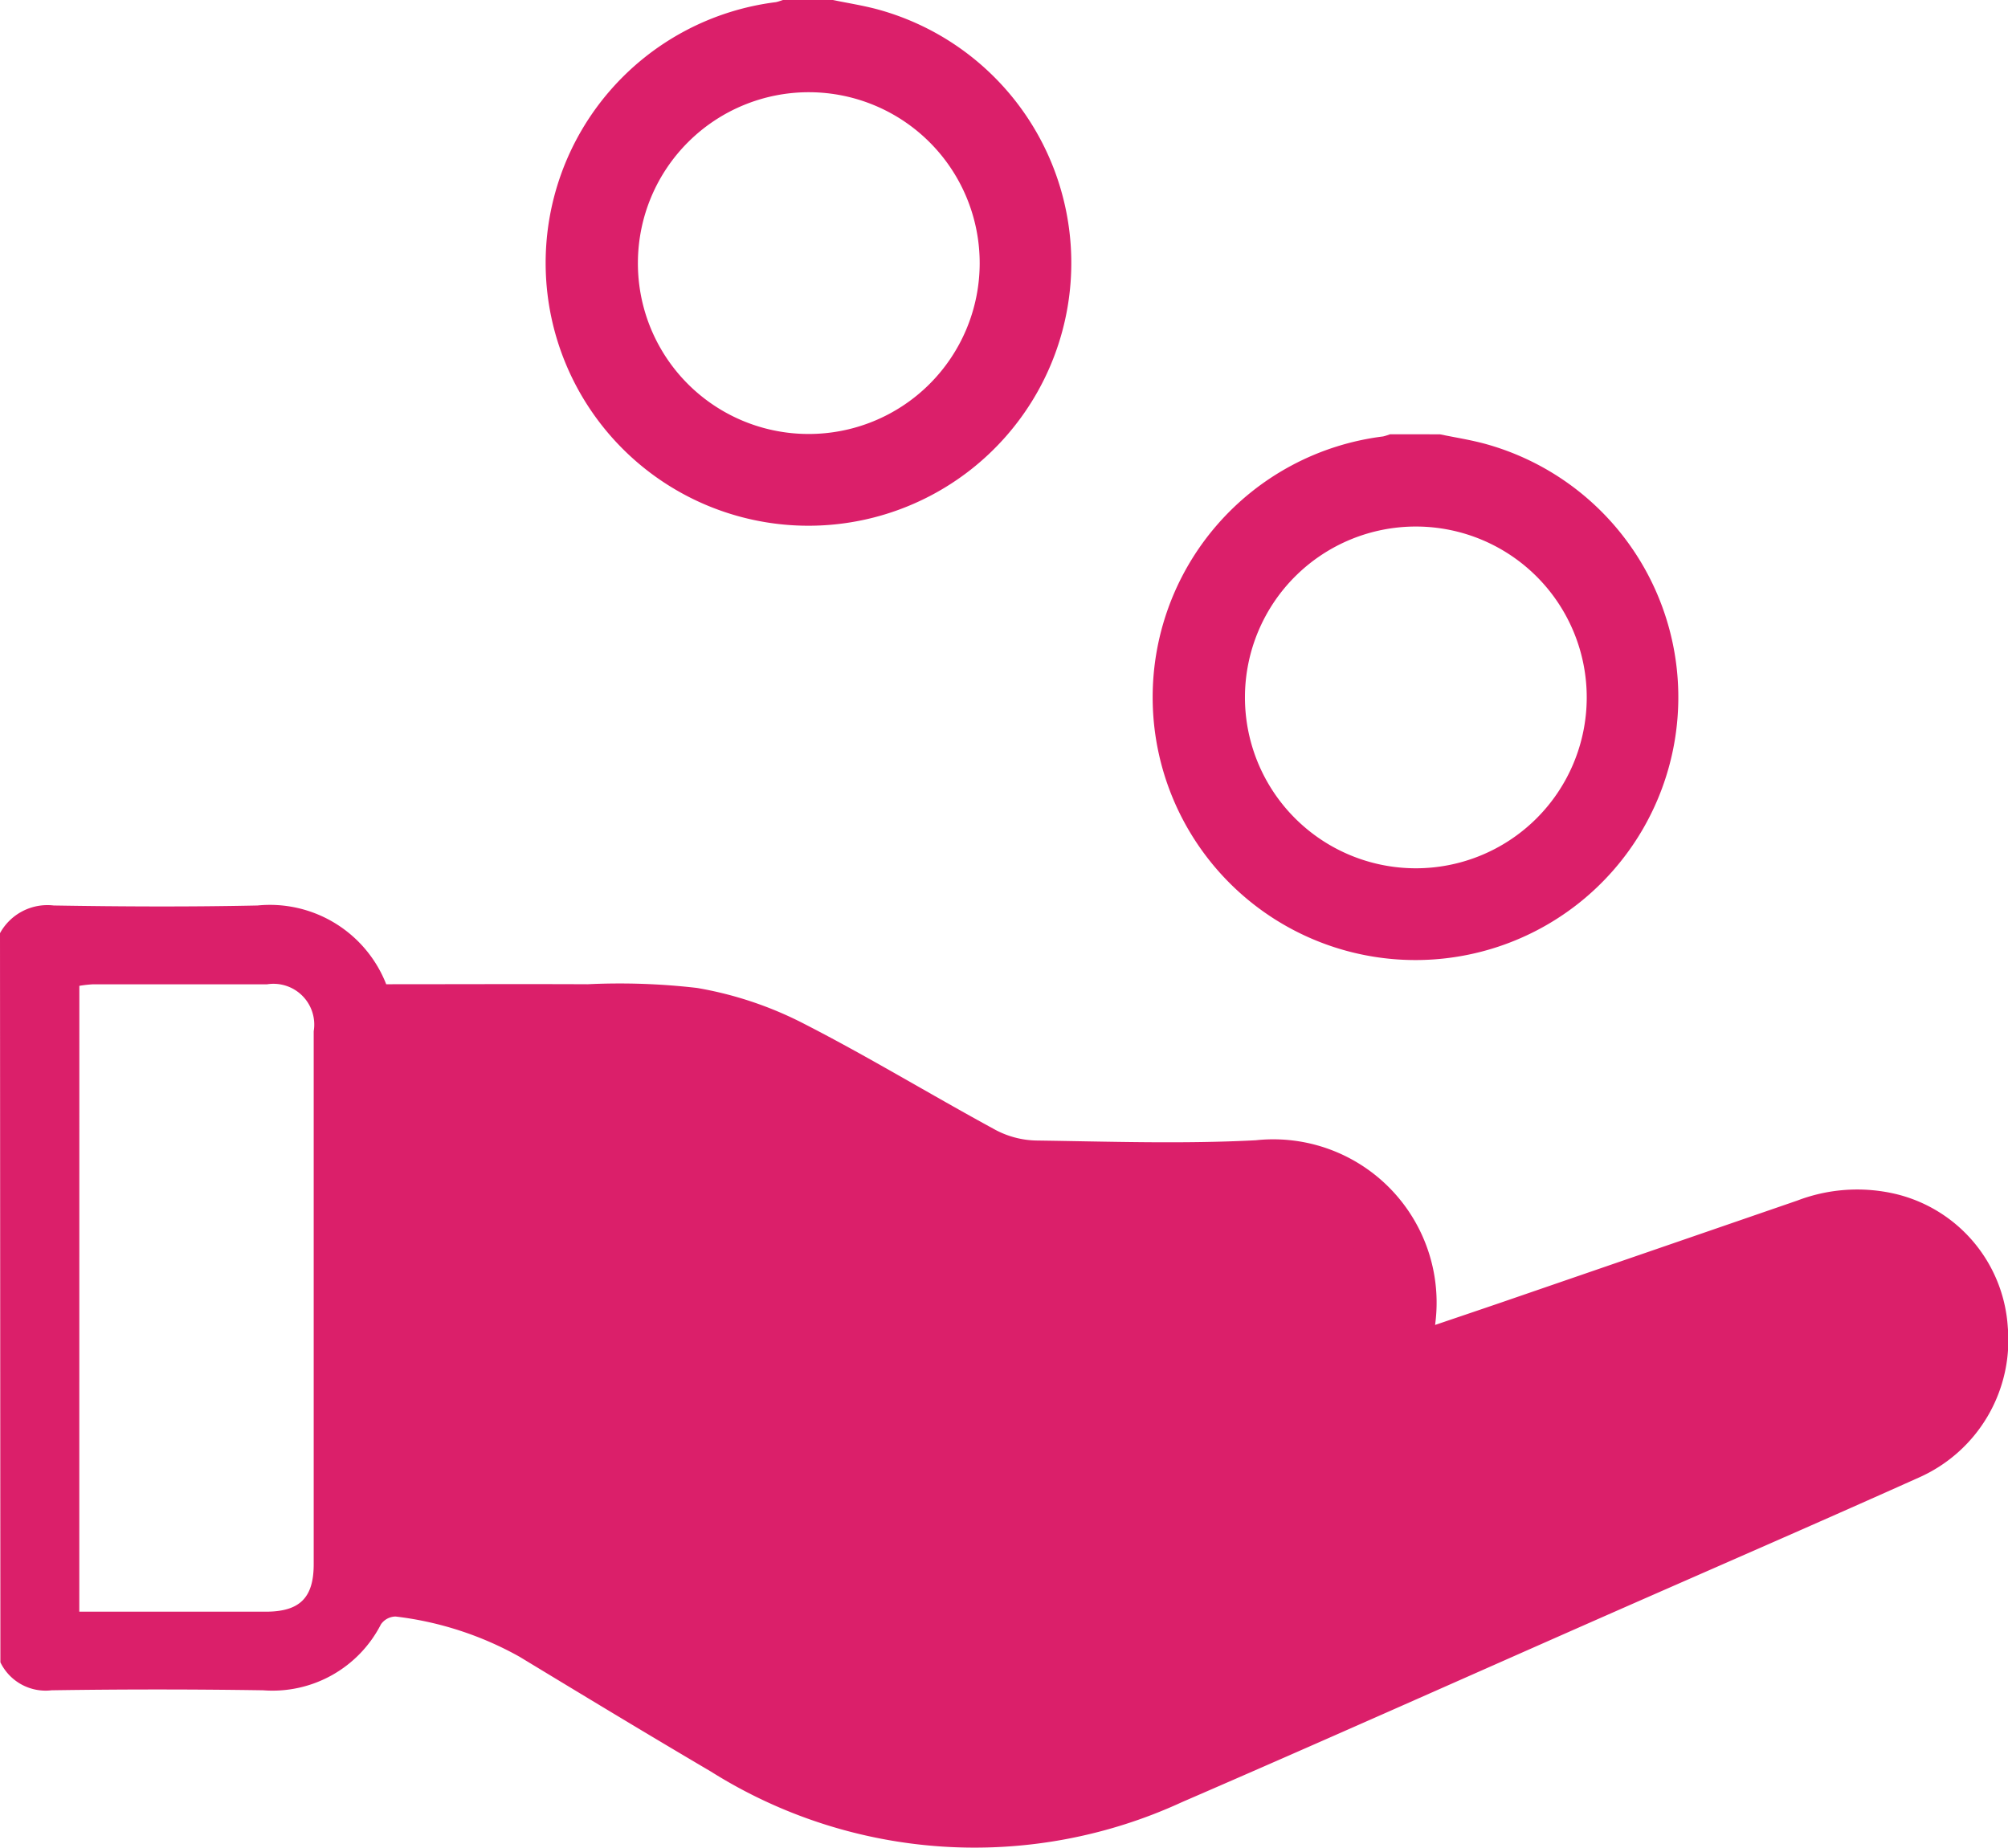 <svg xmlns="http://www.w3.org/2000/svg" width="41.126" height="37.848" viewBox="0 0 41.126 37.848">
  <g id="Alle_zorgverzekeraars" data-name="Alle zorgverzekeraars" transform="translate(-300.001 -1018.5)">
    <g id="Group_23016" data-name="Group 23016" transform="translate(-54 -10.508)">
      <g id="Group_23015" data-name="Group 23015" transform="translate(354.001 1029.508)">
        <path id="Path_16636" data-name="Path 16636" d="M2482.014,755.56c.274.056.552.1.822.171a4.883,4.883,0,1,1-1.858-.133,1.156,1.156,0,0,0,.149-.039Zm-.454,8.889a4,4,0,1,0-3.988-4.019A4,4,0,0,0,2481.56,764.449Z" transform="translate(-2452.574 -746.664)" fill="#db1f6a" stroke="#db1f6a" stroke-miterlimit="10" stroke-width="1"/>
        <path id="Path_16637" data-name="Path 16637" d="M2399.389,696.437c.274.056.552.1.822.171a4.883,4.883,0,1,1-1.859-.133,1.168,1.168,0,0,0,.149-.039Zm-.455,8.889a4,4,0,1,0-3.988-4.02A3.995,3.995,0,0,0,2398.935,705.326Z" transform="translate(-2382.381 -696.437)" fill="#db1f6a" stroke="#db1f6a" stroke-miterlimit="10" stroke-width="1"/>
        <g id="Group_22420" data-name="Group 22420" transform="translate(0 18.047)">
          <g id="Group_22419" data-name="Group 22419" transform="translate(0)">
            <path id="Path_16638" data-name="Path 16638" d="M2316.454,816.938a1.108,1.108,0,0,1,1.1-.567c1.391.023,2.784.03,4.175,0a2.558,2.558,0,0,1,2.635,1.613c1.372,0,2.748-.006,4.125,0a13.76,13.76,0,0,1,2.241.076,7.546,7.546,0,0,1,2.112.693c1.357.69,2.66,1.486,4,2.214a1.859,1.859,0,0,0,.83.218c1.5.021,3,.073,4.5-.005a3.345,3.345,0,0,1,3.674,3.783c.453-.154.886-.3,1.319-.448q3.05-1.049,6.1-2.1a3.438,3.438,0,0,1,2.01-.136,3,3,0,0,1,2.3,2.72,3.079,3.079,0,0,1-1.808,3.084c-2.157.968-4.326,1.909-6.49,2.862-2.873,1.266-5.739,2.547-8.62,3.794a10.141,10.141,0,0,1-9.644-.629c-1.313-.773-2.617-1.562-3.92-2.352a6.835,6.835,0,0,0-2.537-.823.373.373,0,0,0-.3.16,2.494,2.494,0,0,1-2.412,1.351q-2.167-.033-4.335,0a1.029,1.029,0,0,1-1.047-.573Zm8.047,12.38a9.422,9.422,0,0,1,4.342,1.616c.977.63,1.987,1.21,2.989,1.8a8.53,8.53,0,0,0,8.144.545c3.846-1.675,7.682-3.377,11.522-5.067,1.2-.527,2.4-1.046,3.594-1.586a1.47,1.47,0,0,0,.848-1.652,1.365,1.365,0,0,0-1.378-1.168,2.434,2.434,0,0,0-.821.148c-3.059,1.046-6.126,2.071-9.164,3.174a8.53,8.53,0,0,1-3.093.5c-2.235-.03-4.47-.009-6.706-.009a3.4,3.4,0,0,1-.4-.008.8.8,0,0,1-.7-.718.766.766,0,0,1,.523-.812,1.848,1.848,0,0,1,.552-.066c2.61,0,5.22,0,7.83,0a1.6,1.6,0,1,0,.018-3.207q-2.469-.024-4.939,0a3.106,3.106,0,0,1-1.605-.419c-1.337-.76-2.68-1.508-4.019-2.263a4.145,4.145,0,0,0-2.073-.535q-2.57,0-5.14,0c-.1,0-.205.015-.321.024Zm-6.423,1.518c1.3,0,2.561,0,3.818,0,.695,0,.982-.282.983-.969q0-5.46,0-10.92a.835.835,0,0,0-.958-.961c-1.191,0-2.383,0-3.573,0a2.357,2.357,0,0,0-.269.031Z" transform="translate(-2316.454 -816.371)" fill="#db1f6a"/>
          </g>
        </g>
      </g>
      <path id="Path_16640" data-name="Path 16640" d="M-16341.225-7900.5l6.357-.125,3.256,1.879,3.256,1.565h5.76l1.723,2.724.752.971,7.984-2.725,2.6.564.375,2.16-1.754,2.16-17.879,7.232-4.727-1-5.2-3.193-3.068-.814h-.406v-10.708Z" transform="translate(16703.551 8950.529)" fill="#db1f6a"/>
    </g>
  </g>
</svg>
